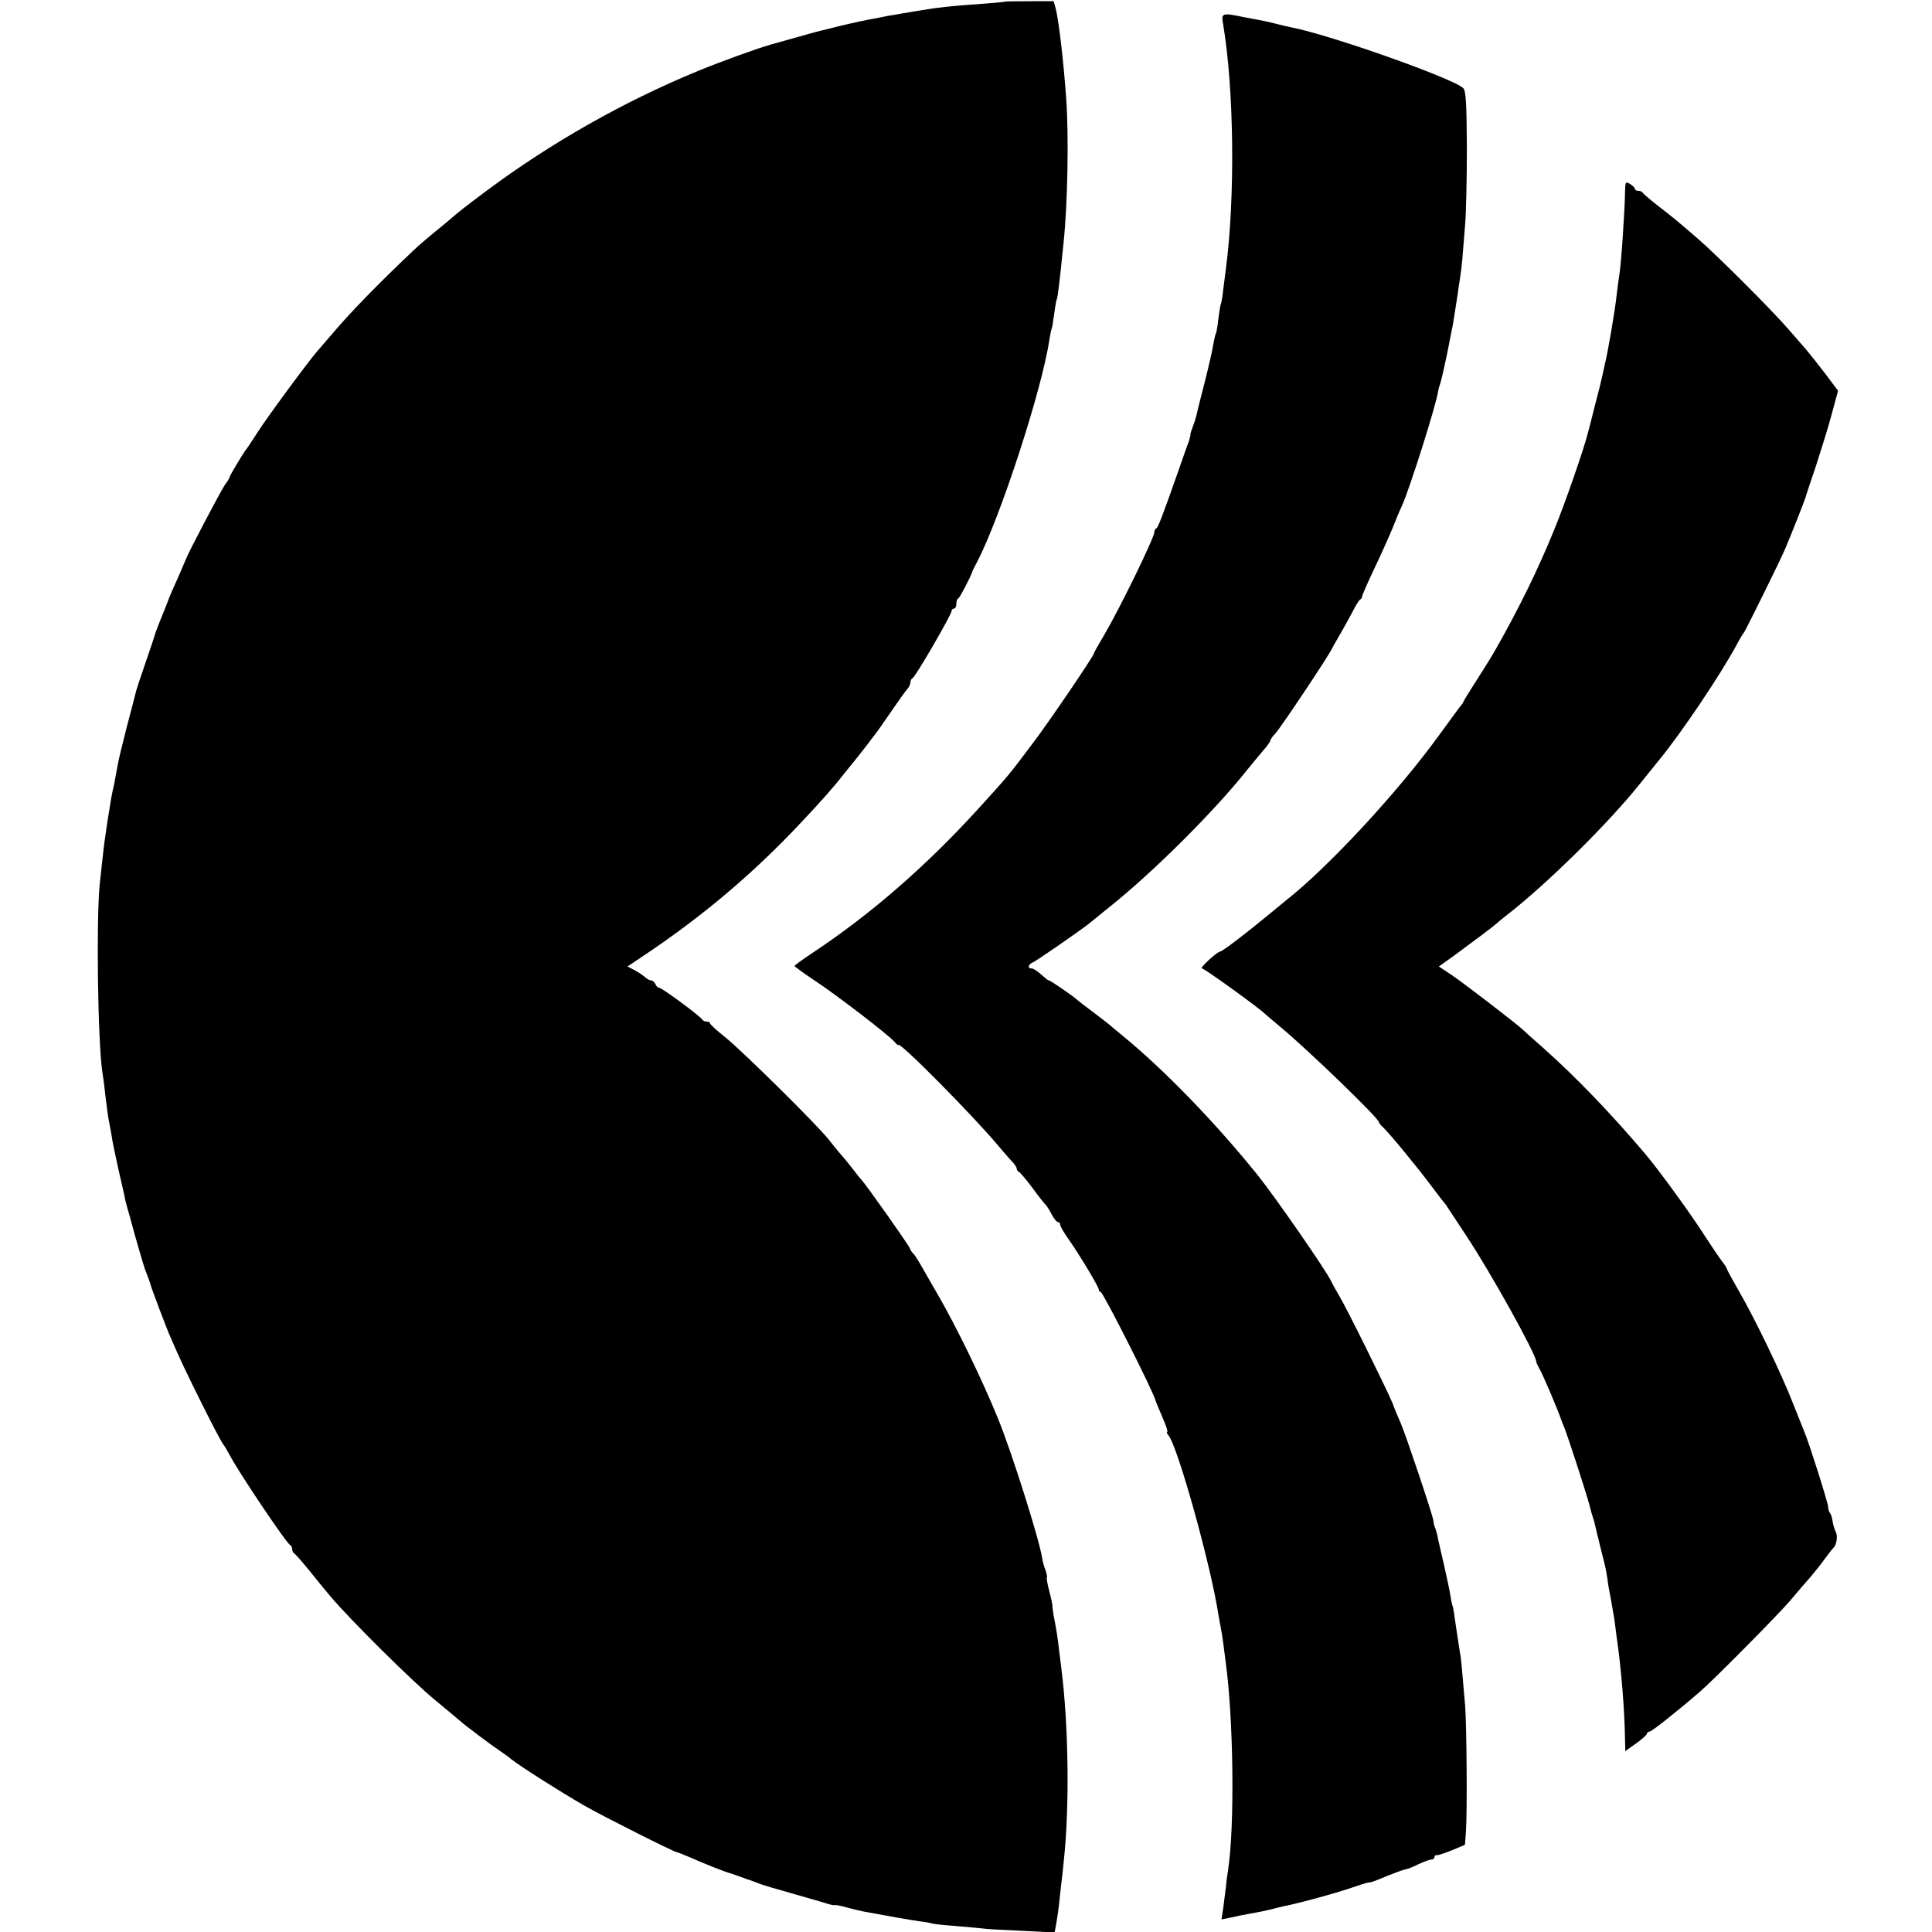 <?xml version="1.0" standalone="no"?>
<!DOCTYPE svg PUBLIC "-//W3C//DTD SVG 20010904//EN"
 "http://www.w3.org/TR/2001/REC-SVG-20010904/DTD/svg10.dtd">
<svg version="1.0" xmlns="http://www.w3.org/2000/svg"
 width="800pt" height="800pt" viewBox="0 0 800 800"
 preserveAspectRatio="xMidYMid meet">
<g transform="translate(0,800) scale(0.1,-0.1)"
fill="#000000" stroke="none">
<path d="M4167 7994 c-1 -1 -36 -5 -77 -8 -158 -11 -208 -17 -290 -31 -8 -1
-35 -6 -60 -10 -25 -4 -54 -9 -65 -11 -11 -2 -33 -7 -50 -10 -75 -13 -218 -47
-314 -75 -58 -16 -113 -32 -121 -34 -56 -16 -203 -69 -300 -109 -307 -126
-611 -299 -874 -495 -95 -71 -113 -85 -159 -125 -12 -10 -42 -35 -67 -55 -24
-20 -58 -49 -76 -66 -151 -143 -264 -259 -344 -354 -25 -29 -50 -58 -56 -65
-30 -33 -206 -271 -244 -331 -25 -38 -47 -72 -50 -75 -8 -8 -70 -111 -70 -117
0 -3 -8 -17 -19 -31 -17 -25 -154 -285 -161 -307 -2 -5 -16 -37 -30 -70 -25
-55 -41 -92 -45 -105 -2 -5 -10 -27 -32 -80 -8 -19 -16 -42 -19 -50 -2 -8 -20
-62 -40 -120 -20 -58 -38 -112 -40 -120 -2 -8 -19 -76 -39 -150 -19 -74 -37
-148 -39 -165 -3 -16 -9 -50 -14 -75 -10 -42 -13 -62 -28 -157 -3 -21 -7 -49
-9 -63 -4 -26 -10 -77 -22 -190 -15 -149 -8 -661 11 -780 2 -14 8 -52 11 -85
12 -99 13 -102 19 -132 3 -15 8 -44 11 -63 3 -19 15 -73 25 -120 11 -47 22
-96 25 -110 2 -14 9 -40 14 -58 10 -33 11 -39 16 -57 10 -39 49 -174 55 -190
14 -35 23 -60 25 -70 4 -14 64 -174 80 -210 46 -106 65 -145 132 -280 41 -82
80 -157 87 -165 6 -8 18 -28 26 -43 32 -64 237 -370 252 -375 4 -2 8 -10 8
-17 0 -7 4 -15 8 -17 4 -2 29 -30 56 -63 26 -33 69 -85 94 -115 81 -96 339
-352 434 -430 50 -41 96 -80 102 -85 15 -15 137 -106 166 -125 12 -8 35 -24
49 -36 38 -30 207 -137 303 -192 79 -45 371 -192 382 -192 3 0 29 -11 58 -23
46 -21 143 -59 158 -63 3 0 14 -4 25 -8 11 -4 34 -12 50 -18 17 -5 39 -14 50
-18 11 -5 70 -22 130 -39 61 -17 124 -36 142 -41 17 -6 35 -10 40 -9 4 2 26
-3 48 -9 22 -6 54 -14 70 -17 90 -17 204 -37 235 -41 19 -2 42 -6 50 -9 8 -2
51 -7 95 -10 44 -4 94 -8 110 -10 17 -3 91 -7 166 -10 l136 -7 8 44 c7 43 11
76 19 153 3 22 8 67 11 100 24 223 20 557 -10 795 -2 19 -7 55 -10 80 -5 48
-11 83 -22 140 -3 19 -6 38 -5 41 0 3 -5 30 -13 60 -8 29 -12 55 -10 57 2 2
-1 16 -6 31 -6 14 -12 37 -14 51 -11 74 -126 438 -182 575 -68 167 -175 386
-253 520 -29 50 -61 106 -72 125 -11 19 -23 37 -27 40 -4 3 -10 12 -13 20 -6
16 -180 262 -201 285 -7 7 -23 28 -37 46 -14 18 -34 43 -45 55 -11 12 -35 42
-54 66 -51 64 -356 365 -428 423 -35 28 -63 53 -63 58 0 4 -6 7 -14 7 -8 0
-16 4 -18 8 -5 12 -167 132 -179 132 -5 0 -12 7 -15 15 -4 8 -11 15 -17 15 -6
0 -18 6 -26 14 -9 8 -29 21 -44 29 l-29 15 69 46 c242 162 451 338 648 548 85
90 140 152 180 204 17 21 38 47 47 58 10 12 31 39 48 61 16 22 34 45 38 50 5
6 33 46 63 90 30 44 60 86 67 93 6 7 12 19 12 27 0 7 4 15 9 17 11 4 161 263
161 277 0 6 5 11 10 11 6 0 10 9 10 19 0 11 3 21 8 23 6 2 53 93 57 108 0 3
10 23 22 45 97 188 268 714 298 917 4 24 8 45 10 48 2 3 6 30 10 60 4 30 9 58
11 61 4 7 13 84 28 234 17 162 22 441 11 595 -10 146 -31 329 -44 376 l-8 29
-97 0 c-54 0 -98 -1 -99 -1z"/>
<path d="M5065 7898 c45 -270 50 -714 11 -1013 -2 -16 -7 -55 -11 -85 -3 -30
-8 -57 -10 -60 -2 -3 -6 -30 -10 -60 -3 -29 -8 -57 -10 -61 -3 -3 -7 -24 -11
-45 -3 -22 -19 -91 -35 -154 -16 -63 -32 -125 -34 -137 -3 -12 -10 -35 -16
-50 -6 -16 -10 -29 -10 -30 1 -2 0 -5 0 -8 -1 -3 -3 -9 -4 -15 -1 -5 -3 -11
-4 -12 -1 -2 -19 -52 -40 -113 -67 -191 -86 -240 -93 -243 -5 -2 -8 -9 -8 -15
0 -23 -140 -310 -207 -425 -24 -40 -43 -74 -43 -77 0 -10 -190 -290 -259 -380
-97 -129 -93 -124 -222 -266 -216 -237 -447 -438 -691 -599 -37 -25 -68 -47
-68 -50 1 -3 38 -30 83 -60 94 -62 303 -223 330 -253 9 -11 17 -17 17 -14 0
20 313 -296 415 -419 22 -26 48 -56 58 -66 9 -10 17 -22 17 -27 0 -5 4 -11 8
-13 5 -1 31 -32 58 -68 26 -36 51 -67 55 -70 3 -3 14 -20 23 -37 9 -18 21 -33
26 -33 6 0 10 -5 10 -11 0 -7 15 -32 33 -58 45 -63 127 -200 127 -211 0 -6 4
-10 8 -10 9 0 219 -414 227 -450 1 -3 6 -16 12 -30 6 -14 18 -42 26 -62 9 -21
13 -38 10 -38 -3 0 -1 -6 5 -13 39 -46 176 -540 207 -742 3 -16 7 -41 10 -55
3 -14 8 -45 11 -70 3 -25 7 -56 9 -70 33 -239 38 -684 10 -865 -3 -16 -7 -48
-9 -70 -3 -22 -8 -61 -11 -87 l-7 -46 39 8 c21 5 52 11 68 14 51 9 89 17 107
22 10 3 28 7 40 10 64 12 228 57 302 83 31 11 56 18 56 16 0 -2 32 9 71 26 40
16 76 29 81 29 5 0 28 9 50 20 23 11 48 20 55 20 7 0 13 5 13 10 0 6 3 9 8 8
4 -2 32 8 63 20 l55 23 4 52 c6 90 3 438 -3 522 -15 176 -17 201 -22 224 -2
14 -9 61 -16 105 -6 44 -12 83 -14 86 -2 3 -6 22 -9 42 -3 20 -15 77 -26 125
-11 48 -23 99 -26 113 -2 14 -7 32 -10 40 -4 8 -8 24 -9 35 -4 26 -112 348
-134 400 -10 22 -26 60 -35 85 -24 58 -189 392 -221 445 -13 22 -28 49 -33 60
-22 46 -231 348 -305 440 -174 216 -385 434 -557 575 -30 25 -57 47 -60 50 -3
3 -32 25 -65 50 -33 25 -62 47 -65 50 -10 11 -110 80 -116 80 -3 0 -12 6 -19
13 -33 29 -45 37 -55 37 -16 0 -12 17 5 24 14 5 197 132 235 162 8 7 47 38 85
69 184 147 436 399 570 568 17 21 45 55 62 75 18 20 33 41 33 45 0 4 9 18 21
30 22 23 221 322 232 347 4 8 18 33 31 55 13 22 37 65 53 95 15 30 31 57 36
58 4 2 7 7 7 12 0 4 22 55 49 112 27 56 61 132 76 168 14 36 32 79 40 95 33
74 142 418 150 475 1 8 5 22 8 30 6 15 31 130 41 185 3 17 8 41 11 55 2 13 7
41 10 62 3 20 8 52 11 70 2 18 7 49 10 68 3 19 7 53 9 75 2 22 7 83 11 135 5
52 8 200 8 328 -1 186 -4 236 -15 247 -41 40 -546 219 -709 251 -14 3 -41 9
-60 14 -19 5 -46 11 -60 14 -14 3 -49 9 -79 15 -92 19 -95 18 -86 -31z"/>
<path d="M6729 7208 c-1 -83 -17 -312 -24 -348 -2 -14 -7 -47 -10 -75 -8 -75
-36 -237 -50 -295 -3 -14 -8 -36 -11 -50 -3 -14 -16 -68 -30 -120 -13 -52 -26
-103 -29 -113 -13 -56 -97 -299 -140 -402 -64 -158 -146 -326 -243 -496 -11
-20 -45 -75 -76 -123 -31 -48 -56 -89 -56 -91 0 -3 -7 -13 -15 -22 -8 -10 -47
-64 -88 -120 -174 -239 -458 -545 -634 -683 -10 -8 -43 -35 -73 -60 -88 -73
-189 -150 -197 -150 -14 -1 -88 -70 -76 -70 10 0 243 -168 263 -190 3 -3 32
-27 65 -55 114 -95 405 -376 405 -392 0 -3 8 -13 18 -22 23 -21 146 -170 202
-246 25 -33 47 -62 50 -65 3 -3 10 -12 15 -21 6 -9 40 -61 76 -115 101 -152
288 -489 290 -521 0 -5 6 -17 12 -28 12 -18 79 -175 92 -215 1 -3 6 -16 12
-30 15 -37 90 -268 104 -320 6 -25 14 -52 17 -60 3 -8 7 -24 9 -35 3 -11 6
-24 7 -30 2 -5 6 -23 10 -40 4 -16 12 -49 18 -72 6 -23 12 -55 14 -70 1 -15 8
-53 14 -83 5 -30 12 -69 15 -87 2 -17 6 -49 9 -70 19 -130 33 -298 35 -431 l1
-43 45 32 c25 18 45 36 45 41 0 4 5 8 11 8 8 0 112 82 208 165 56 48 321 316
371 374 30 36 69 81 86 100 17 20 44 54 60 76 16 22 32 42 35 45 14 11 20 50
10 68 -5 10 -11 30 -13 45 -2 14 -7 29 -11 33 -4 4 -7 15 -7 24 0 16 -78 262
-98 310 -6 14 -27 68 -48 120 -47 121 -157 349 -223 463 -28 49 -51 91 -51 94
0 3 -9 17 -20 31 -12 15 -47 68 -79 117 -51 80 -182 260 -236 324 -143 169
-288 320 -424 441 -41 36 -79 70 -85 76 -25 24 -245 193 -294 226 l-54 36 59
42 c84 62 166 123 179 135 6 6 26 22 45 37 168 131 420 380 550 543 31 39 65
80 75 93 90 108 258 357 325 482 13 25 27 47 30 50 5 5 151 300 170 345 28 66
81 201 85 214 2 9 22 69 44 133 21 65 51 161 65 214 l26 96 -54 72 c-30 39
-64 82 -76 96 -12 14 -45 52 -74 85 -62 73 -301 312 -377 377 -95 82 -104 89
-165 136 -33 26 -61 50 -63 54 -2 4 -10 8 -18 8 -8 0 -14 3 -14 8 0 4 -9 13
-20 20 -19 11 -20 10 -21 -30z"/>
</g>
</svg>

